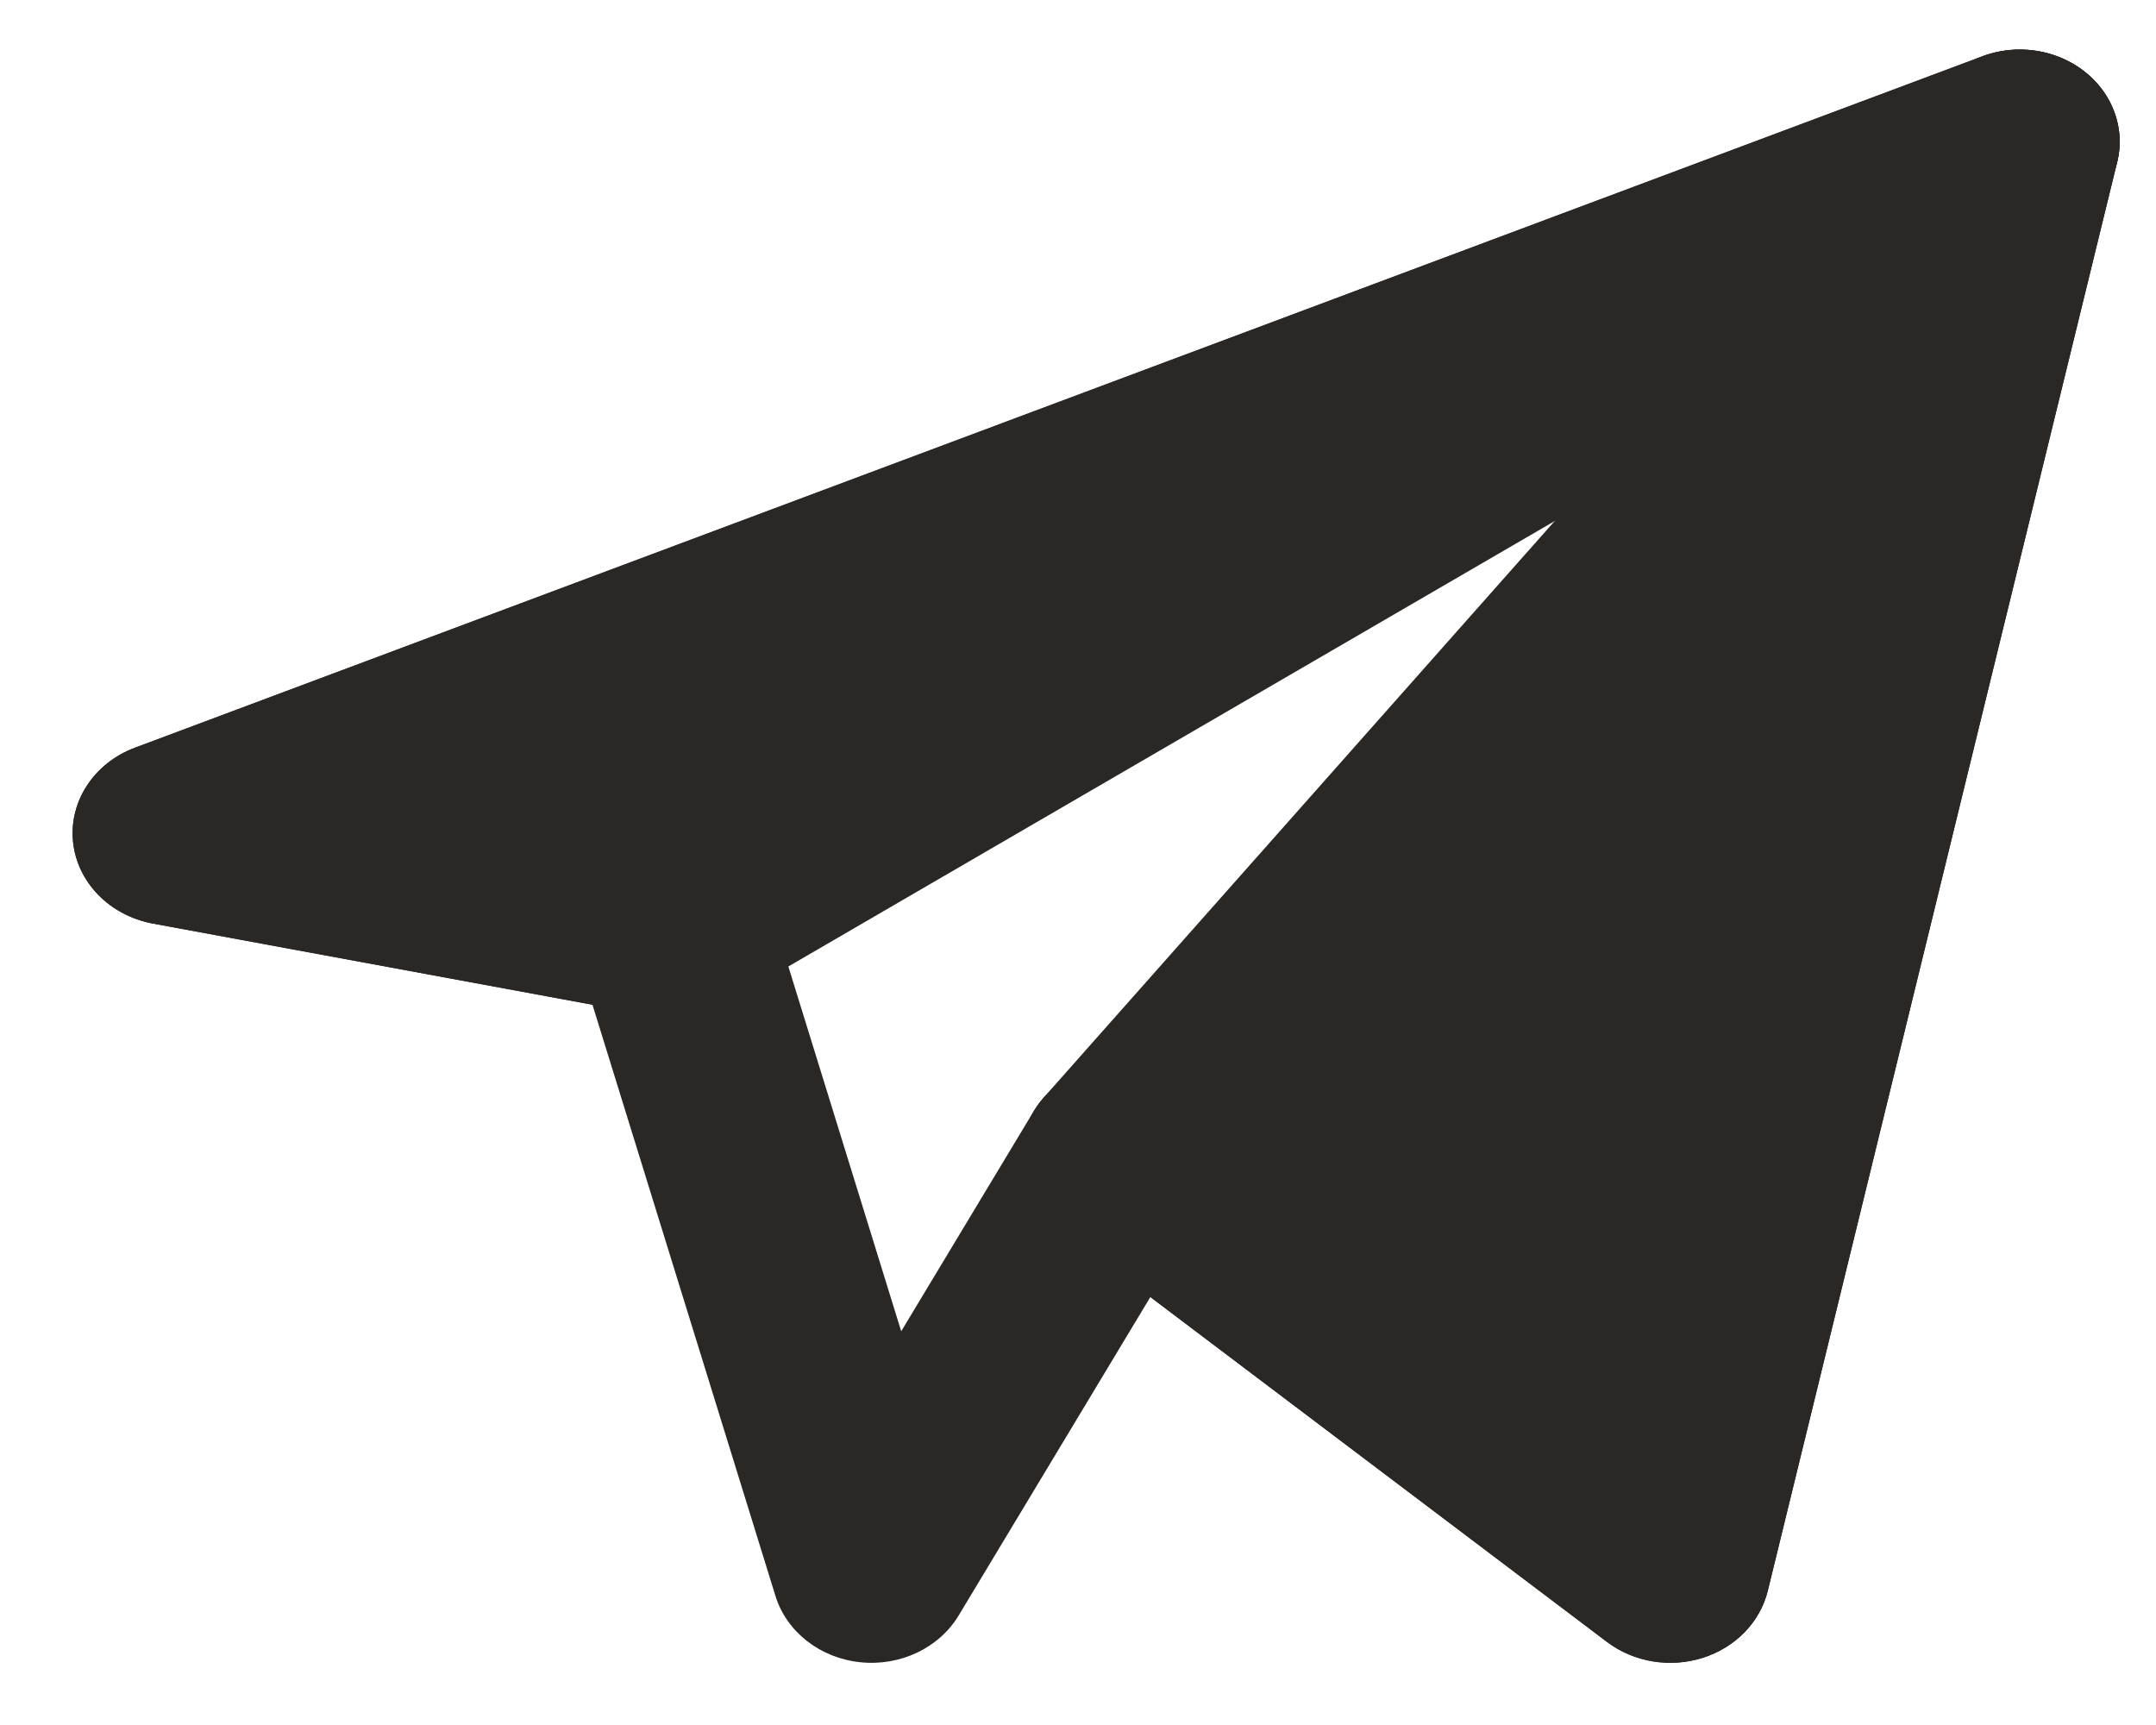 <?xml version="1.0" encoding="UTF-8"?> <svg xmlns="http://www.w3.org/2000/svg" width="25" height="20" viewBox="0 0 25 20" fill="none"><path fill-rule="evenodd" clip-rule="evenodd" d="M24.17 0.829C24.499 1.086 24.645 1.491 24.55 1.879L20.498 18.446C20.409 18.807 20.124 19.1 19.745 19.221C19.366 19.341 18.945 19.272 18.635 19.037L13.339 15.038L11.117 18.729C10.89 19.107 10.438 19.322 9.973 19.272C9.508 19.223 9.12 18.919 8.992 18.504L6.87 11.649L1.773 10.708C1.271 10.615 0.895 10.23 0.847 9.76C0.799 9.29 1.091 8.846 1.565 8.669L22.986 0.653C23.385 0.503 23.841 0.571 24.17 0.829ZM6.014 9.311L8.016 9.68C8.441 9.759 8.783 10.05 8.903 10.435L10.45 15.435L11.988 12.881C12.154 12.605 12.445 12.41 12.782 12.351C13.119 12.291 13.467 12.373 13.733 12.573L18.651 16.288L21.803 3.402L6.014 9.311Z" fill="#2A2725"></path><path fill-rule="evenodd" clip-rule="evenodd" d="M24.038 2.548C24.546 2.253 24.725 1.649 24.451 1.156C24.178 0.663 23.542 0.445 22.986 0.653L1.565 8.669C1.091 8.847 0.799 9.29 0.847 9.76C0.895 10.23 1.271 10.615 1.773 10.708L7.562 11.777C7.853 11.83 8.155 11.779 8.406 11.633L24.038 2.548Z" fill="#2A2725"></path><path fill-rule="evenodd" clip-rule="evenodd" d="M24.55 1.879C24.669 1.395 24.411 0.9 23.929 0.683C23.446 0.466 22.865 0.583 22.525 0.967L12.104 12.724C11.699 13.181 11.772 13.854 12.267 14.228L18.635 19.038C18.945 19.272 19.366 19.342 19.745 19.221C20.125 19.101 20.409 18.807 20.498 18.446L24.55 1.879Z" fill="#2A2725"></path></svg> 